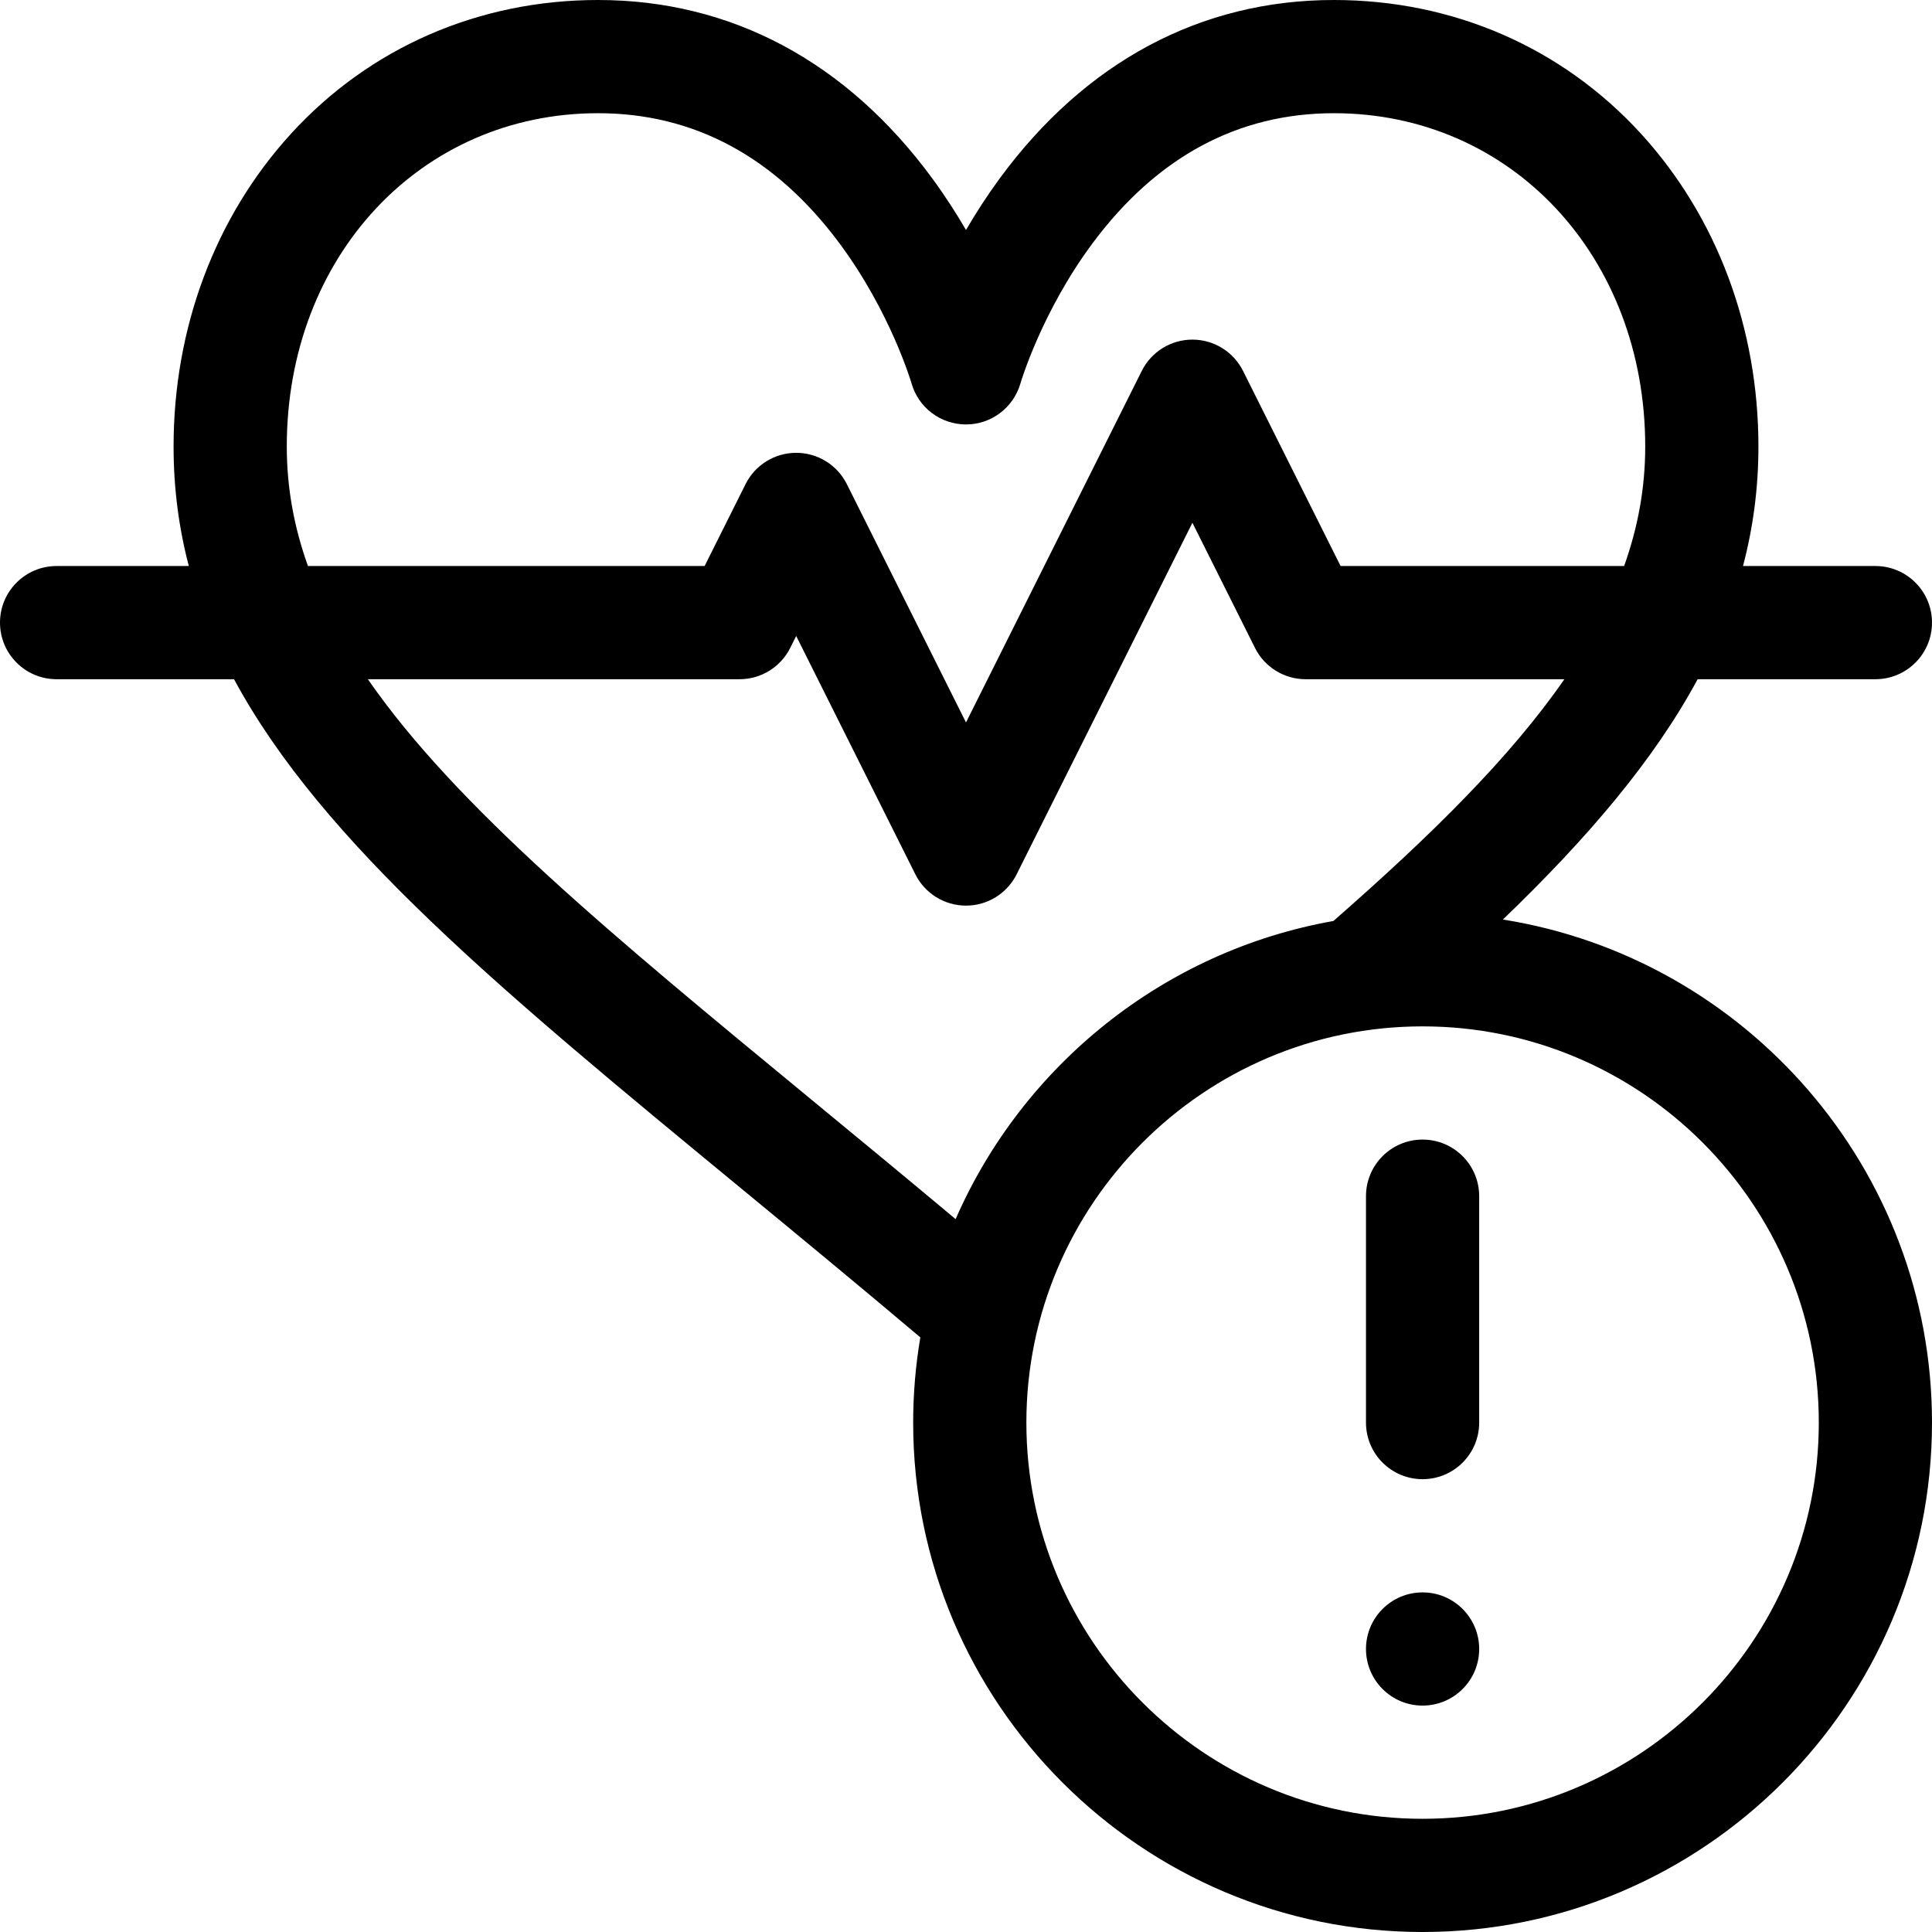 <svg id="Capa_1" enable-background="new 0 0 512 512" height="512" viewBox="0 0 512 512" width="512" xmlns="http://www.w3.org/2000/svg"><g><path d="m377 302c-8.284 0-15 6.716-15 15v60c0 8.284 6.716 15 15 15s15-6.716 15-15v-60c0-8.284-6.716-15-15-15z"/><circle cx="377" cy="437" r="15"/><path d="m398.28 243.683c22.365-21.5 39.964-42.106 51.615-63.683h47.105c8.284 0 15-6.716 15-15s-6.716-15-15-15h-35.084c2.674-10.144 4.084-20.64 4.084-31.667 0-31.436-11.016-60.836-31.019-82.784-20.892-22.924-49.83-35.549-81.481-35.549-35.273 0-65.923 16.385-88.637 47.384-3.357 4.582-6.301 9.164-8.863 13.563-2.562-4.4-5.506-8.982-8.863-13.563-22.714-30.999-53.364-47.384-88.637-47.384-31.652 0-60.589 12.625-81.481 35.55-20.003 21.948-31.019 51.347-31.019 82.783 0 11.043 1.385 21.54 4.037 31.667h-35.037c-8.284 0-15 6.716-15 15s6.716 15 15 15h47.021c23.472 43.53 71.297 82.948 133.841 134.488 15.363 12.66 31.237 25.744 48.037 39.928-1.242 7.346-1.899 14.889-1.899 22.584 0 74.439 60.561 135 135 135s135-60.561 135-135c0-67.2-49.356-123.082-113.72-133.317zm-322.28-125.35c0-50.358 35.467-88.333 82.5-88.333 25.422 0 46.931 11.584 63.931 34.43 13.563 18.227 19.095 37.013 19.138 37.164 1.826 6.439 7.704 10.87 14.397 10.887h.04c6.677 0 12.558-4.434 14.414-10.851.054-.188 5.586-18.974 19.149-37.201 17-22.845 38.509-34.429 63.931-34.429 47.033 0 82.5 37.975 82.5 88.333 0 10.949-1.93 21.425-5.588 31.667h-75.142l-25.854-51.708c-2.54-5.082-7.734-8.292-13.416-8.292s-10.875 3.21-13.417 8.292l-46.583 93.167-31.583-63.167c-2.542-5.082-7.735-8.292-13.417-8.292s-10.875 3.21-13.417 8.292l-10.854 21.708h-105.117c-3.682-10.261-5.612-20.738-5.612-31.667zm138.941 173.002c-52.605-43.349-93.98-77.448-117.455-111.335h98.514c5.682 0 10.875-3.21 13.417-8.292l1.583-3.167 31.583 63.167c2.542 5.082 7.735 8.292 13.417 8.292s10.875-3.21 13.417-8.292l46.583-93.167 16.584 33.167c2.54 5.082 7.734 8.292 13.416 8.292h68.578c-14.302 20.669-35.234 41.333-61.211 64.074-44.966 7.972-82.305 38.281-100.118 79.007-13.26-11.102-25.948-21.56-38.308-31.746zm162.059 190.665c-57.897 0-105-47.103-105-105s47.103-105 105-105 105 47.103 105 105-47.103 105-105 105z"/></g></svg>